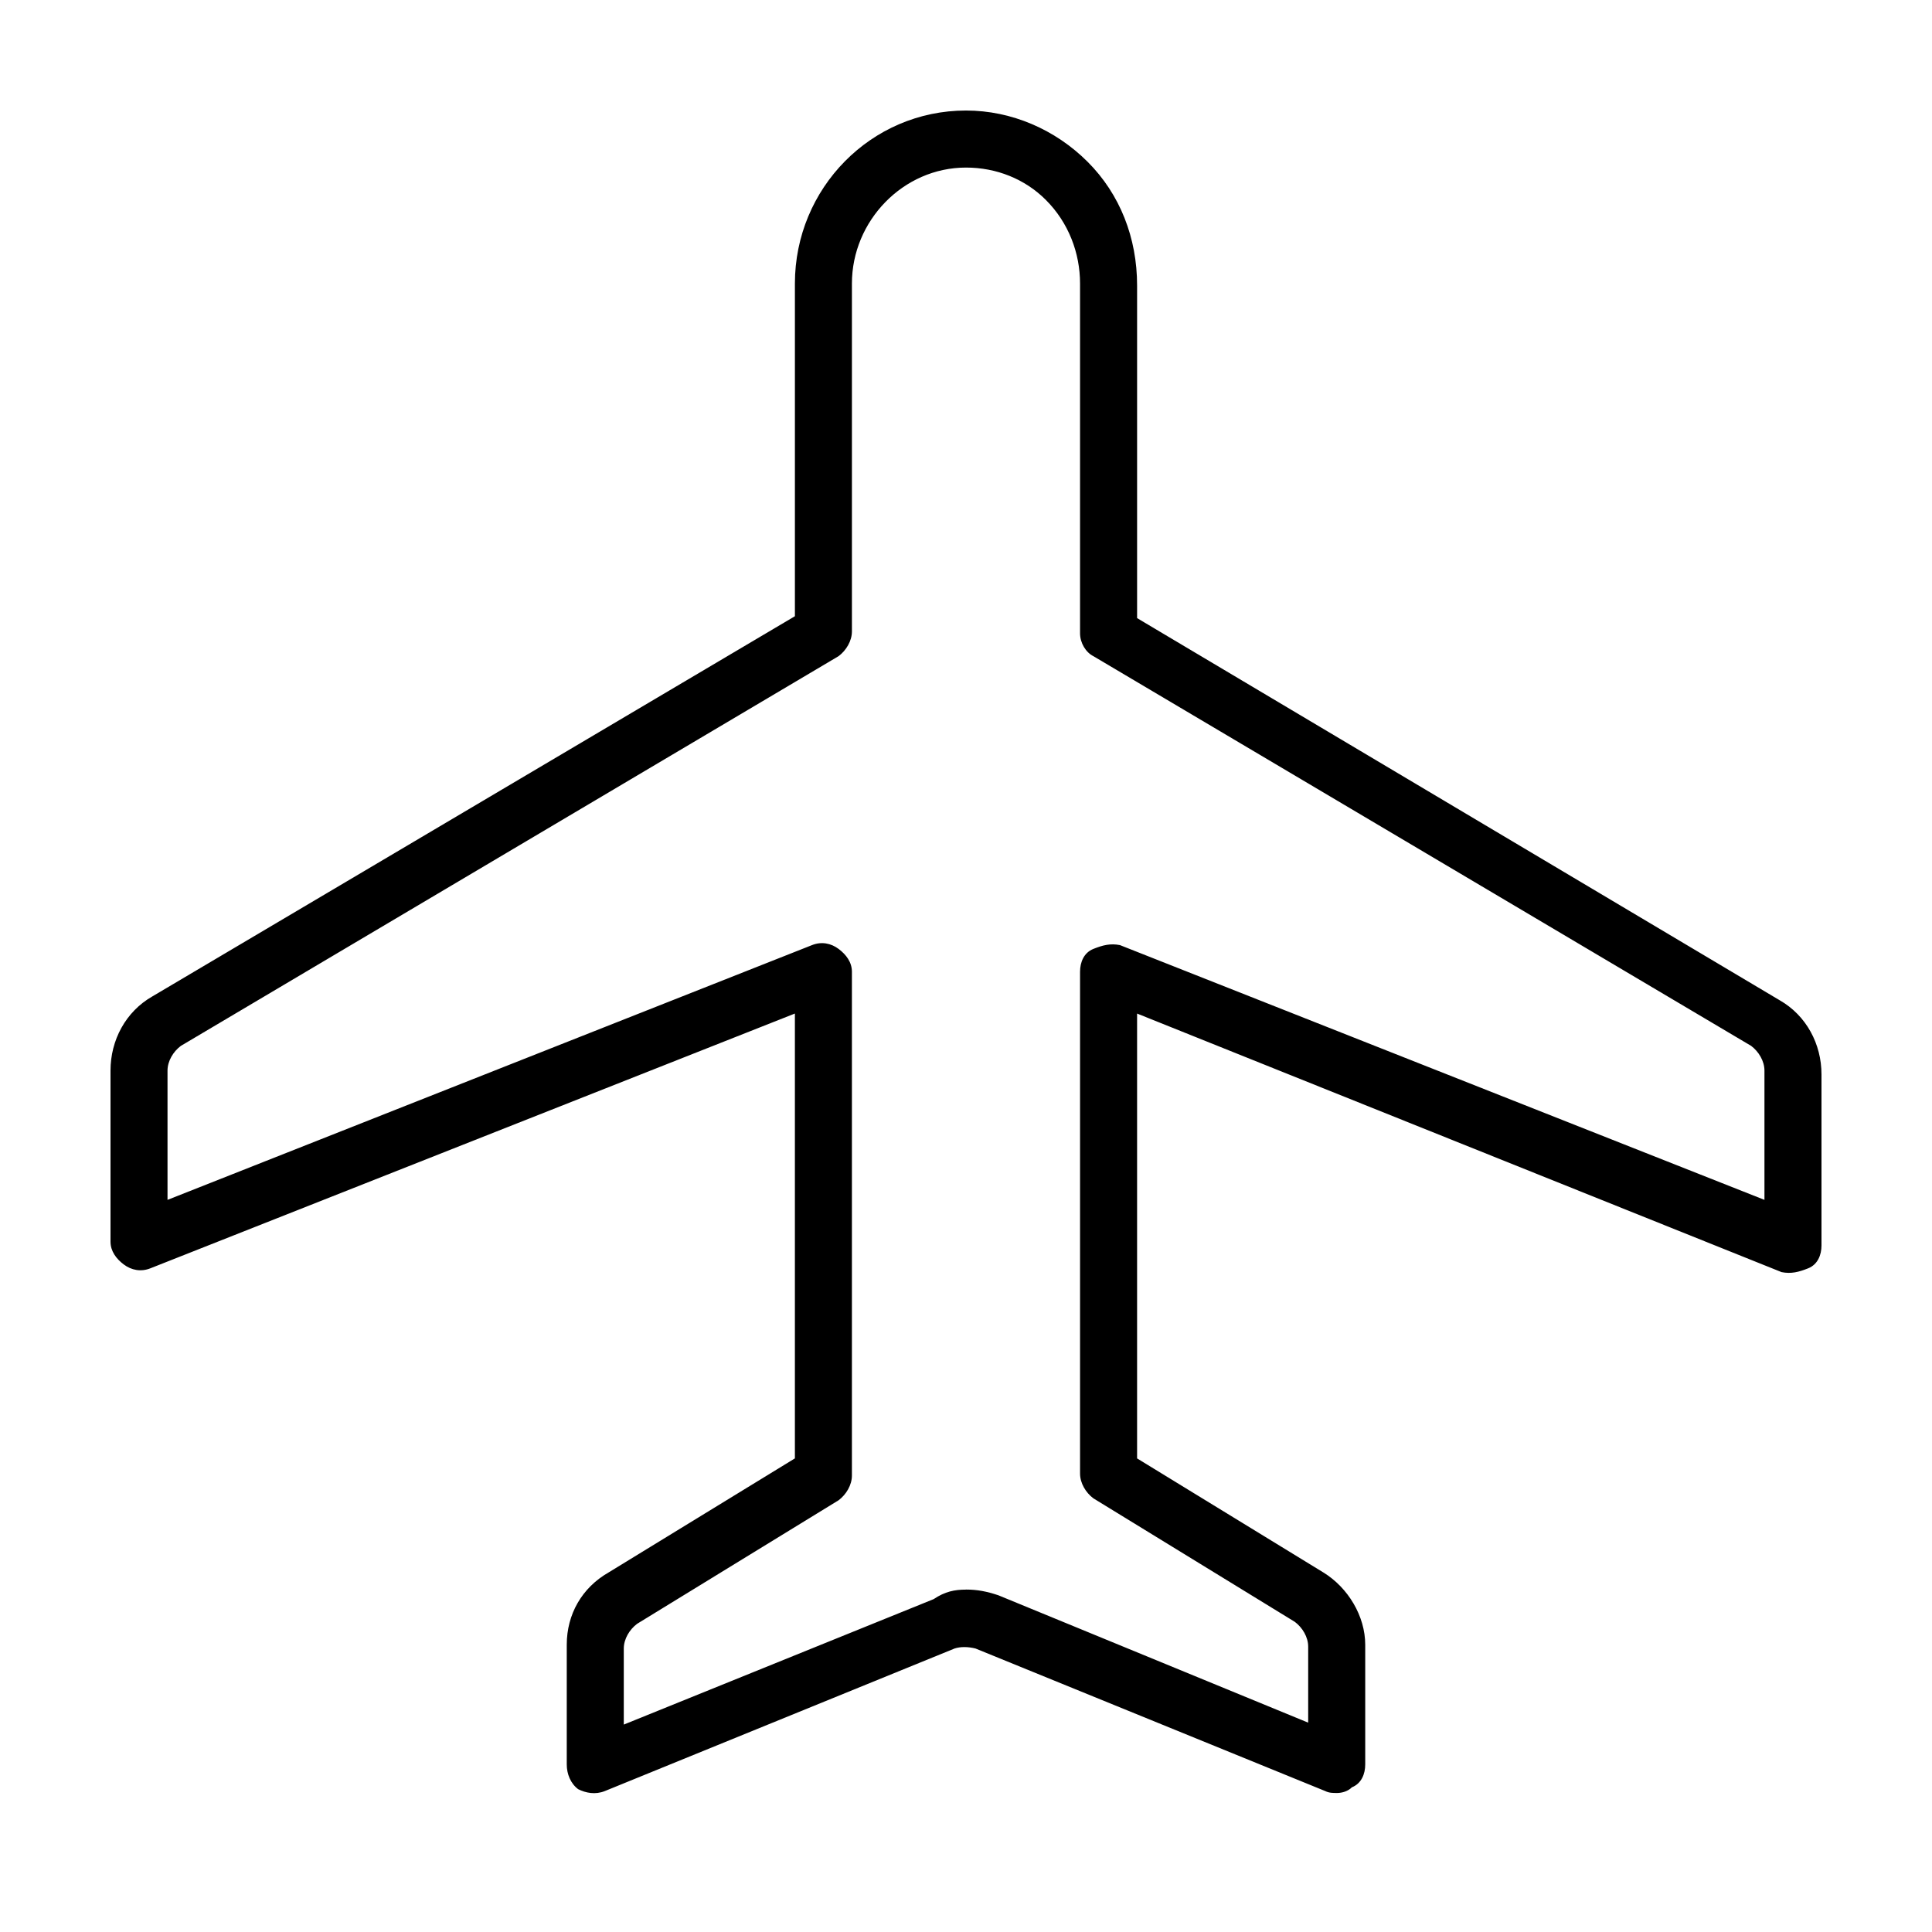 <?xml version="1.0" encoding="UTF-8"?>
<!-- Uploaded to: ICON Repo, www.svgrepo.com, Generator: ICON Repo Mixer Tools -->
<svg fill="#000000" width="800px" height="800px" version="1.1" viewBox="144 144 512 512" xmlns="http://www.w3.org/2000/svg">
 <path d="m498.24 619.16c-1.008 0-2.016 0-3.023-0.504l-92.699-37.785c-2.016-0.504-4.031-0.504-5.543 0l-92.699 37.785c-2.519 1.008-5.039 0.504-7.055-0.504-2.016-1.512-3.023-4.031-3.023-6.551v-31.738c0-8.062 4.031-15.113 11.082-19.145l49.375-30.23v-117.89l-170.79 67.512c-2.519 1.008-5.039 0.504-7.055-1.008-2.012-1.512-3.523-3.527-3.523-6.047v-45.344c0-8.062 4.031-15.617 11.082-19.648l170.29-100.76v-88.164c0-25.191 20.152-45.848 45.344-45.848 12.09 0 23.68 5.039 32.242 13.602 8.566 8.566 13.098 20.152 13.098 32.746v88.168l170.29 101.27c7.055 4.031 11.082 11.586 11.082 19.648v45.344c0 2.519-1.008 5.039-3.527 6.047-2.519 1.008-4.535 1.512-7.055 1.008l-170.79-68.52v117.89l49.375 30.23c6.551 4.031 11.082 11.586 11.082 19.145v31.738c0 2.519-1.008 5.039-3.527 6.047-1.004 1.008-2.516 1.512-4.027 1.512zm-98.242-53.91c3.023 0 5.543 0.504 8.566 1.512l82.117 33.758v-20.152c0-2.519-1.512-5.039-3.527-6.551l-53.402-32.746c-2.016-1.512-3.527-4.031-3.527-6.551v-133c0-2.519 1.008-5.039 3.527-6.047 2.519-1.008 4.535-1.512 7.055-1.008l170.79 67.512v-34.258c0-2.519-1.512-5.039-3.527-6.551l-174.32-103.28c-2.016-1.008-3.527-3.527-3.527-6.047v-92.699c0-8.062-3.023-16.121-9.07-22.168-5.539-5.543-13.098-8.566-21.156-8.566-16.625 0-30.23 14.105-30.23 30.73v92.195c0 2.519-1.512 5.039-3.527 6.551l-174.32 103.29c-2.016 1.512-3.527 4.027-3.527 6.547v34.258l170.79-67.512c2.519-1.008 5.039-0.504 7.055 1.008 2.016 1.512 3.527 3.527 3.527 6.047v133.51c0 2.519-1.512 5.039-3.527 6.551l-53.402 32.746c-2.016 1.512-3.527 4.031-3.527 6.551v20.152l82.121-33.25c3.019-2.016 5.539-2.519 8.562-2.519z"/>
</svg>